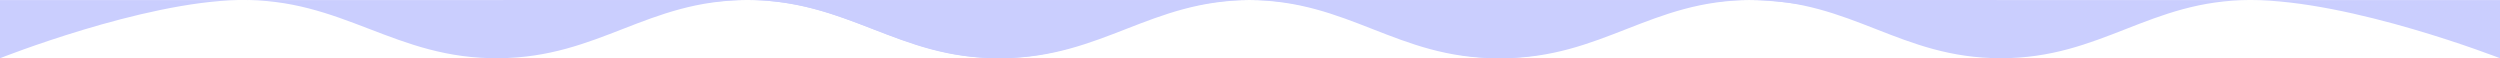 <?xml version="1.0" encoding="UTF-8"?> <svg xmlns="http://www.w3.org/2000/svg" width="7212" height="168" viewBox="0 0 7212 168" fill="none"> <path d="M0 167.957C0 167.957 409.742 5.467 688.5 0.139C991.048 -5.644 1137.4 171.146 1440 167.957C1728.98 164.913 1866.5 0.927 2155.5 0.139C2447.9 -0.658 2587.6 168.354 2880 167.957C3170.7 167.564 3309.3 0.139 3600 0.139C3890.7 0.139 4029.3 167.957 4320 167.957C4610.7 167.957 4749.3 0.139 5040 0.139C5330.7 0.139 5760 167.957 5760 167.957V0.139H0V167.957Z" fill="#CACEFE"></path> <path d="M1452 167.957C1452 167.957 1861.74 5.467 2140.5 0.139C2443.05 -5.644 2589.4 171.146 2892 167.957C3180.98 164.913 3318.5 0.927 3607.5 0.139C3899.9 -0.658 4039.6 168.354 4332 167.957C4622.7 167.564 4761.3 0.139 5052 0.139C5342.7 0.139 5481.3 167.957 5772 167.957C6062.7 167.957 6201.3 0.139 6492 0.139C6782.7 0.139 7212 167.957 7212 167.957V0.139H1452V167.957Z" fill="#CACEFE"></path> </svg> 